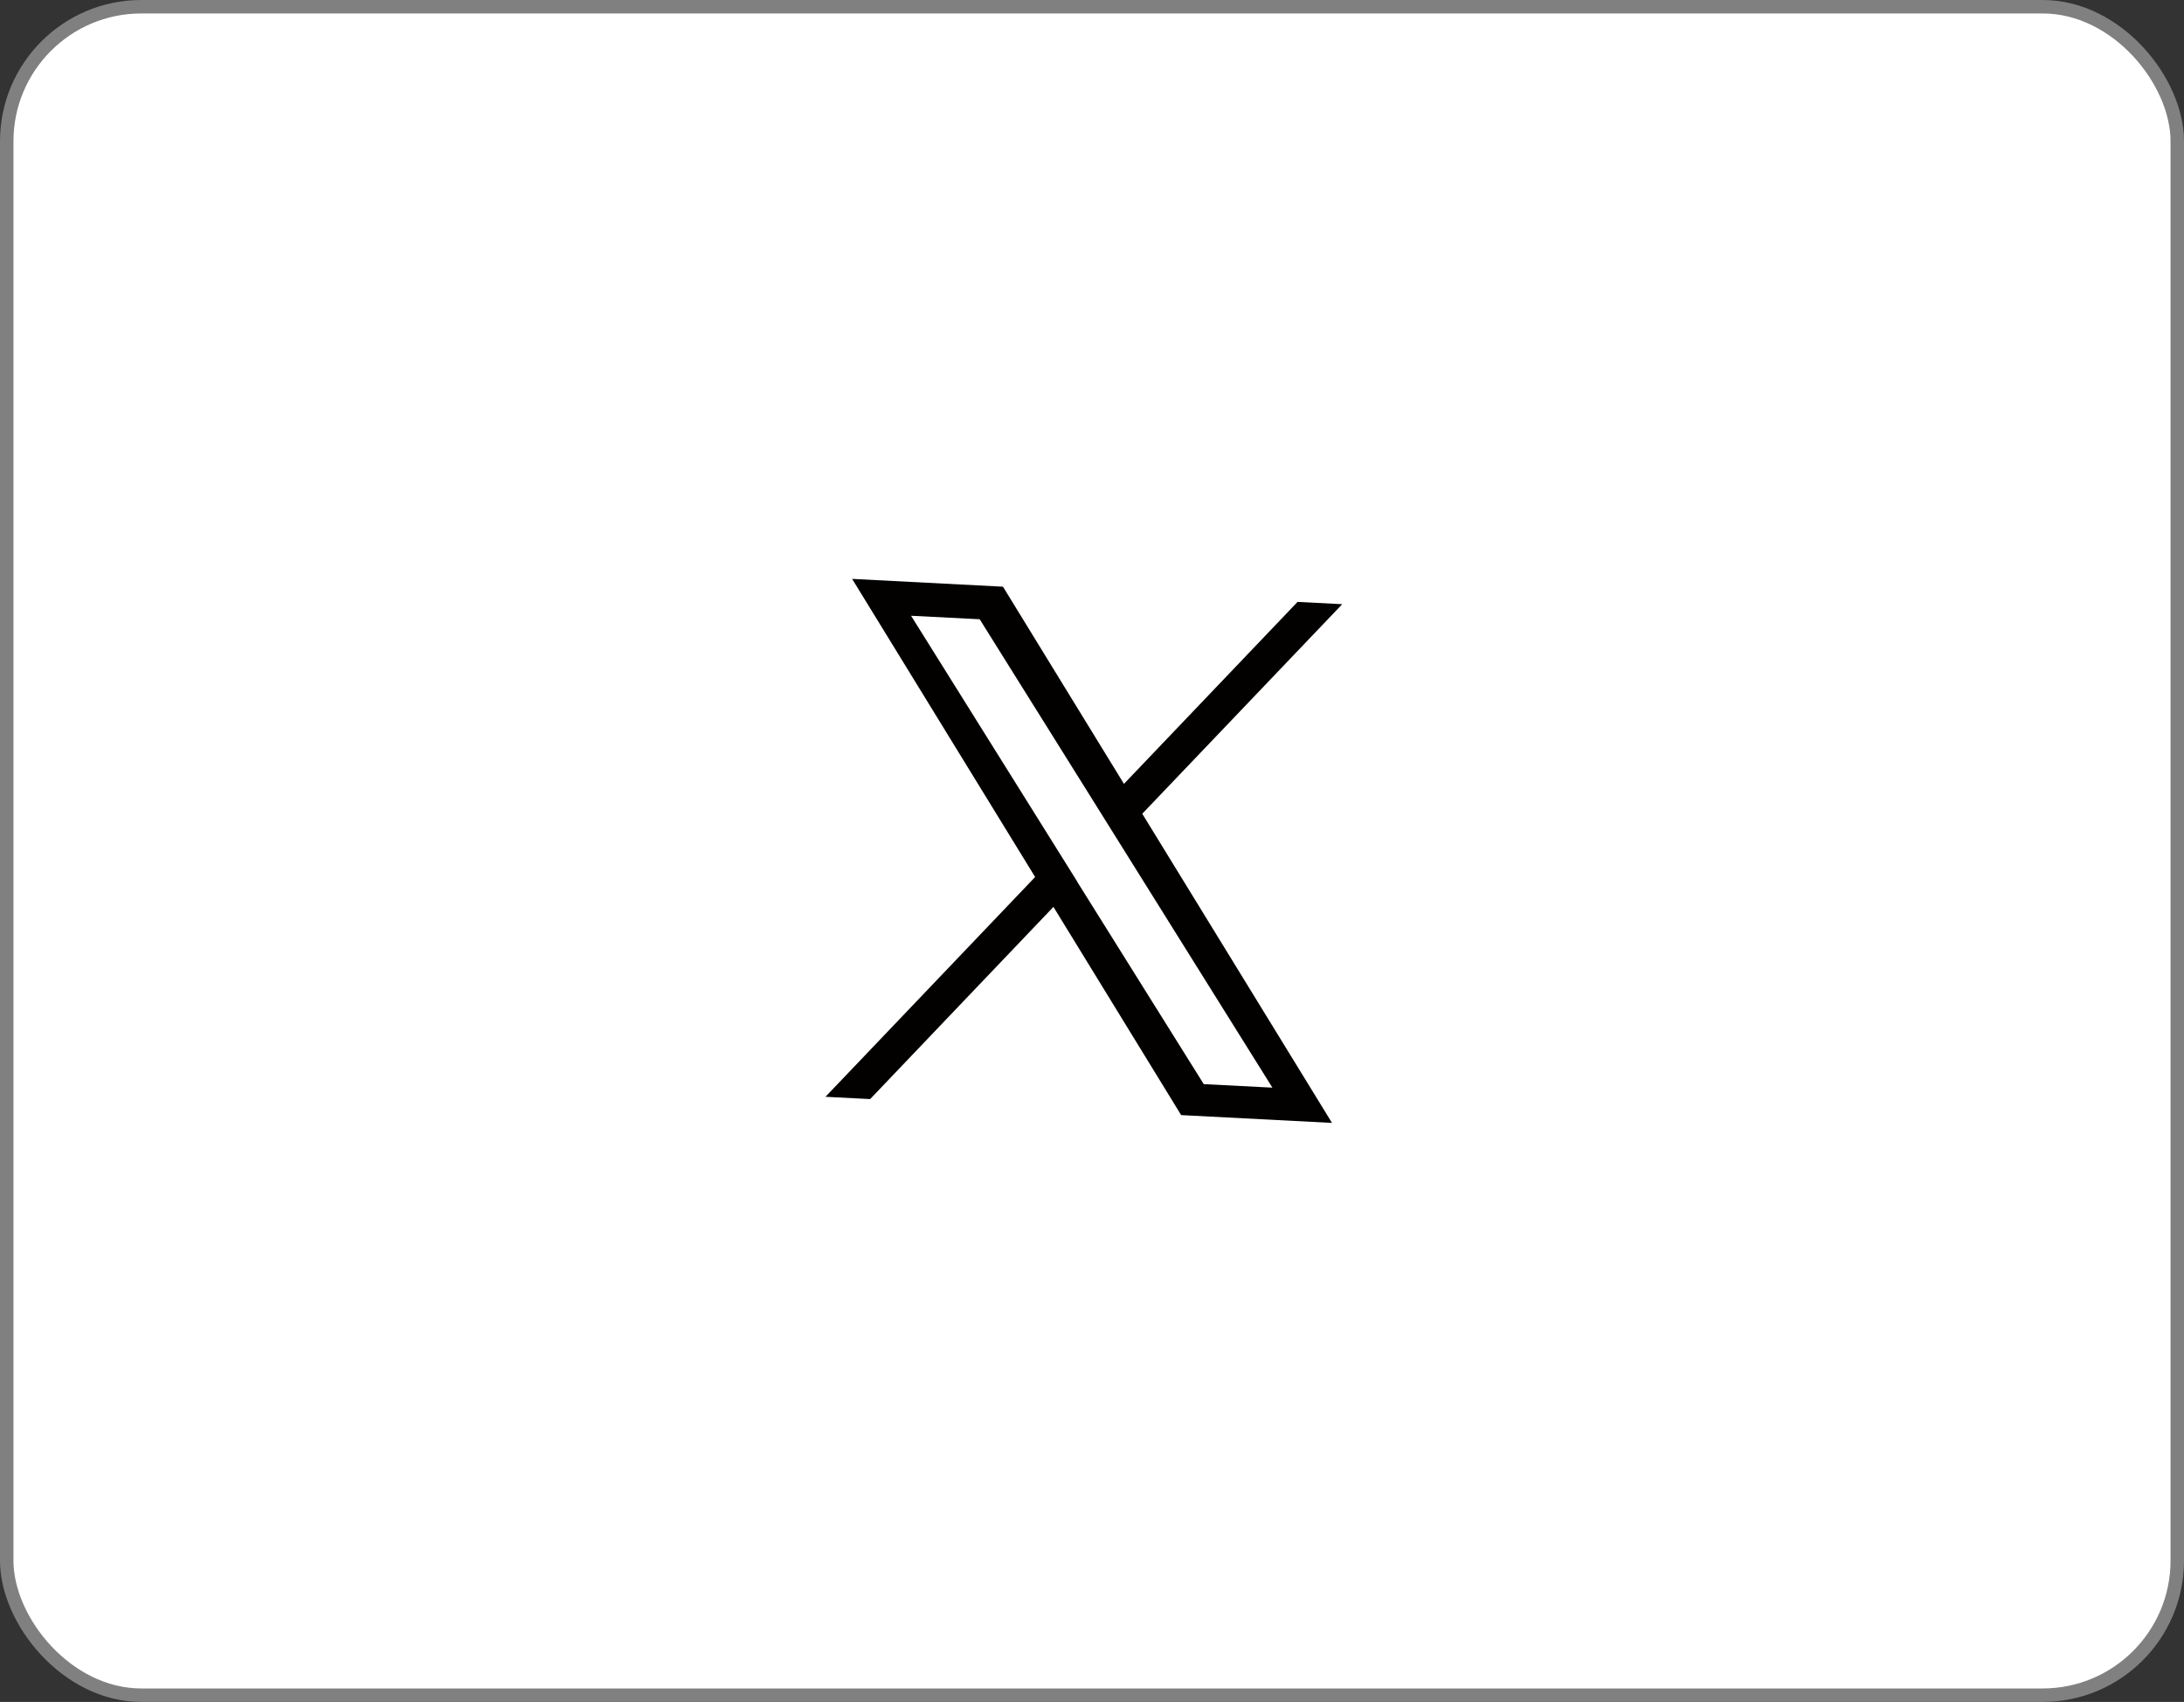 <?xml version="1.0" encoding="UTF-8"?><svg id="_レイヤー_2" xmlns="http://www.w3.org/2000/svg" viewBox="0 0 162.29 126.45"><rect x="0" y="0" width="162.29" height="126.45" fill="#333333" stroke="none"/><defs><style>.cls-1{fill:#030000;}.cls-2{stroke:gray;stroke-miterlimit:10;}.cls-2,.cls-3{fill:#fff;}</style></defs><g id="_デザイン"><rect class="cls-2" x=".5" y=".5" width="161.29" height="125.45" rx="10" ry="10"/><circle class="cls-3" cx="81.15" cy="63.22" r="35.71"/><path class="cls-1" d="M84.88,60.46l14.86-15.57-3.32-.17-12.9,13.52-8.99-14.65-11.21-.58,13.6,22.15-15.58,16.33,3.32.17,13.62-14.28,9.49,15.47,11.21.58-14.1-22.97h0ZM80.06,65.52l-1.38-2.21-10.98-17.56,5.1.26,8.86,14.17,1.38,2.21,11.51,18.42-5.1-.26-9.4-15.03h0Z"/></g></svg>